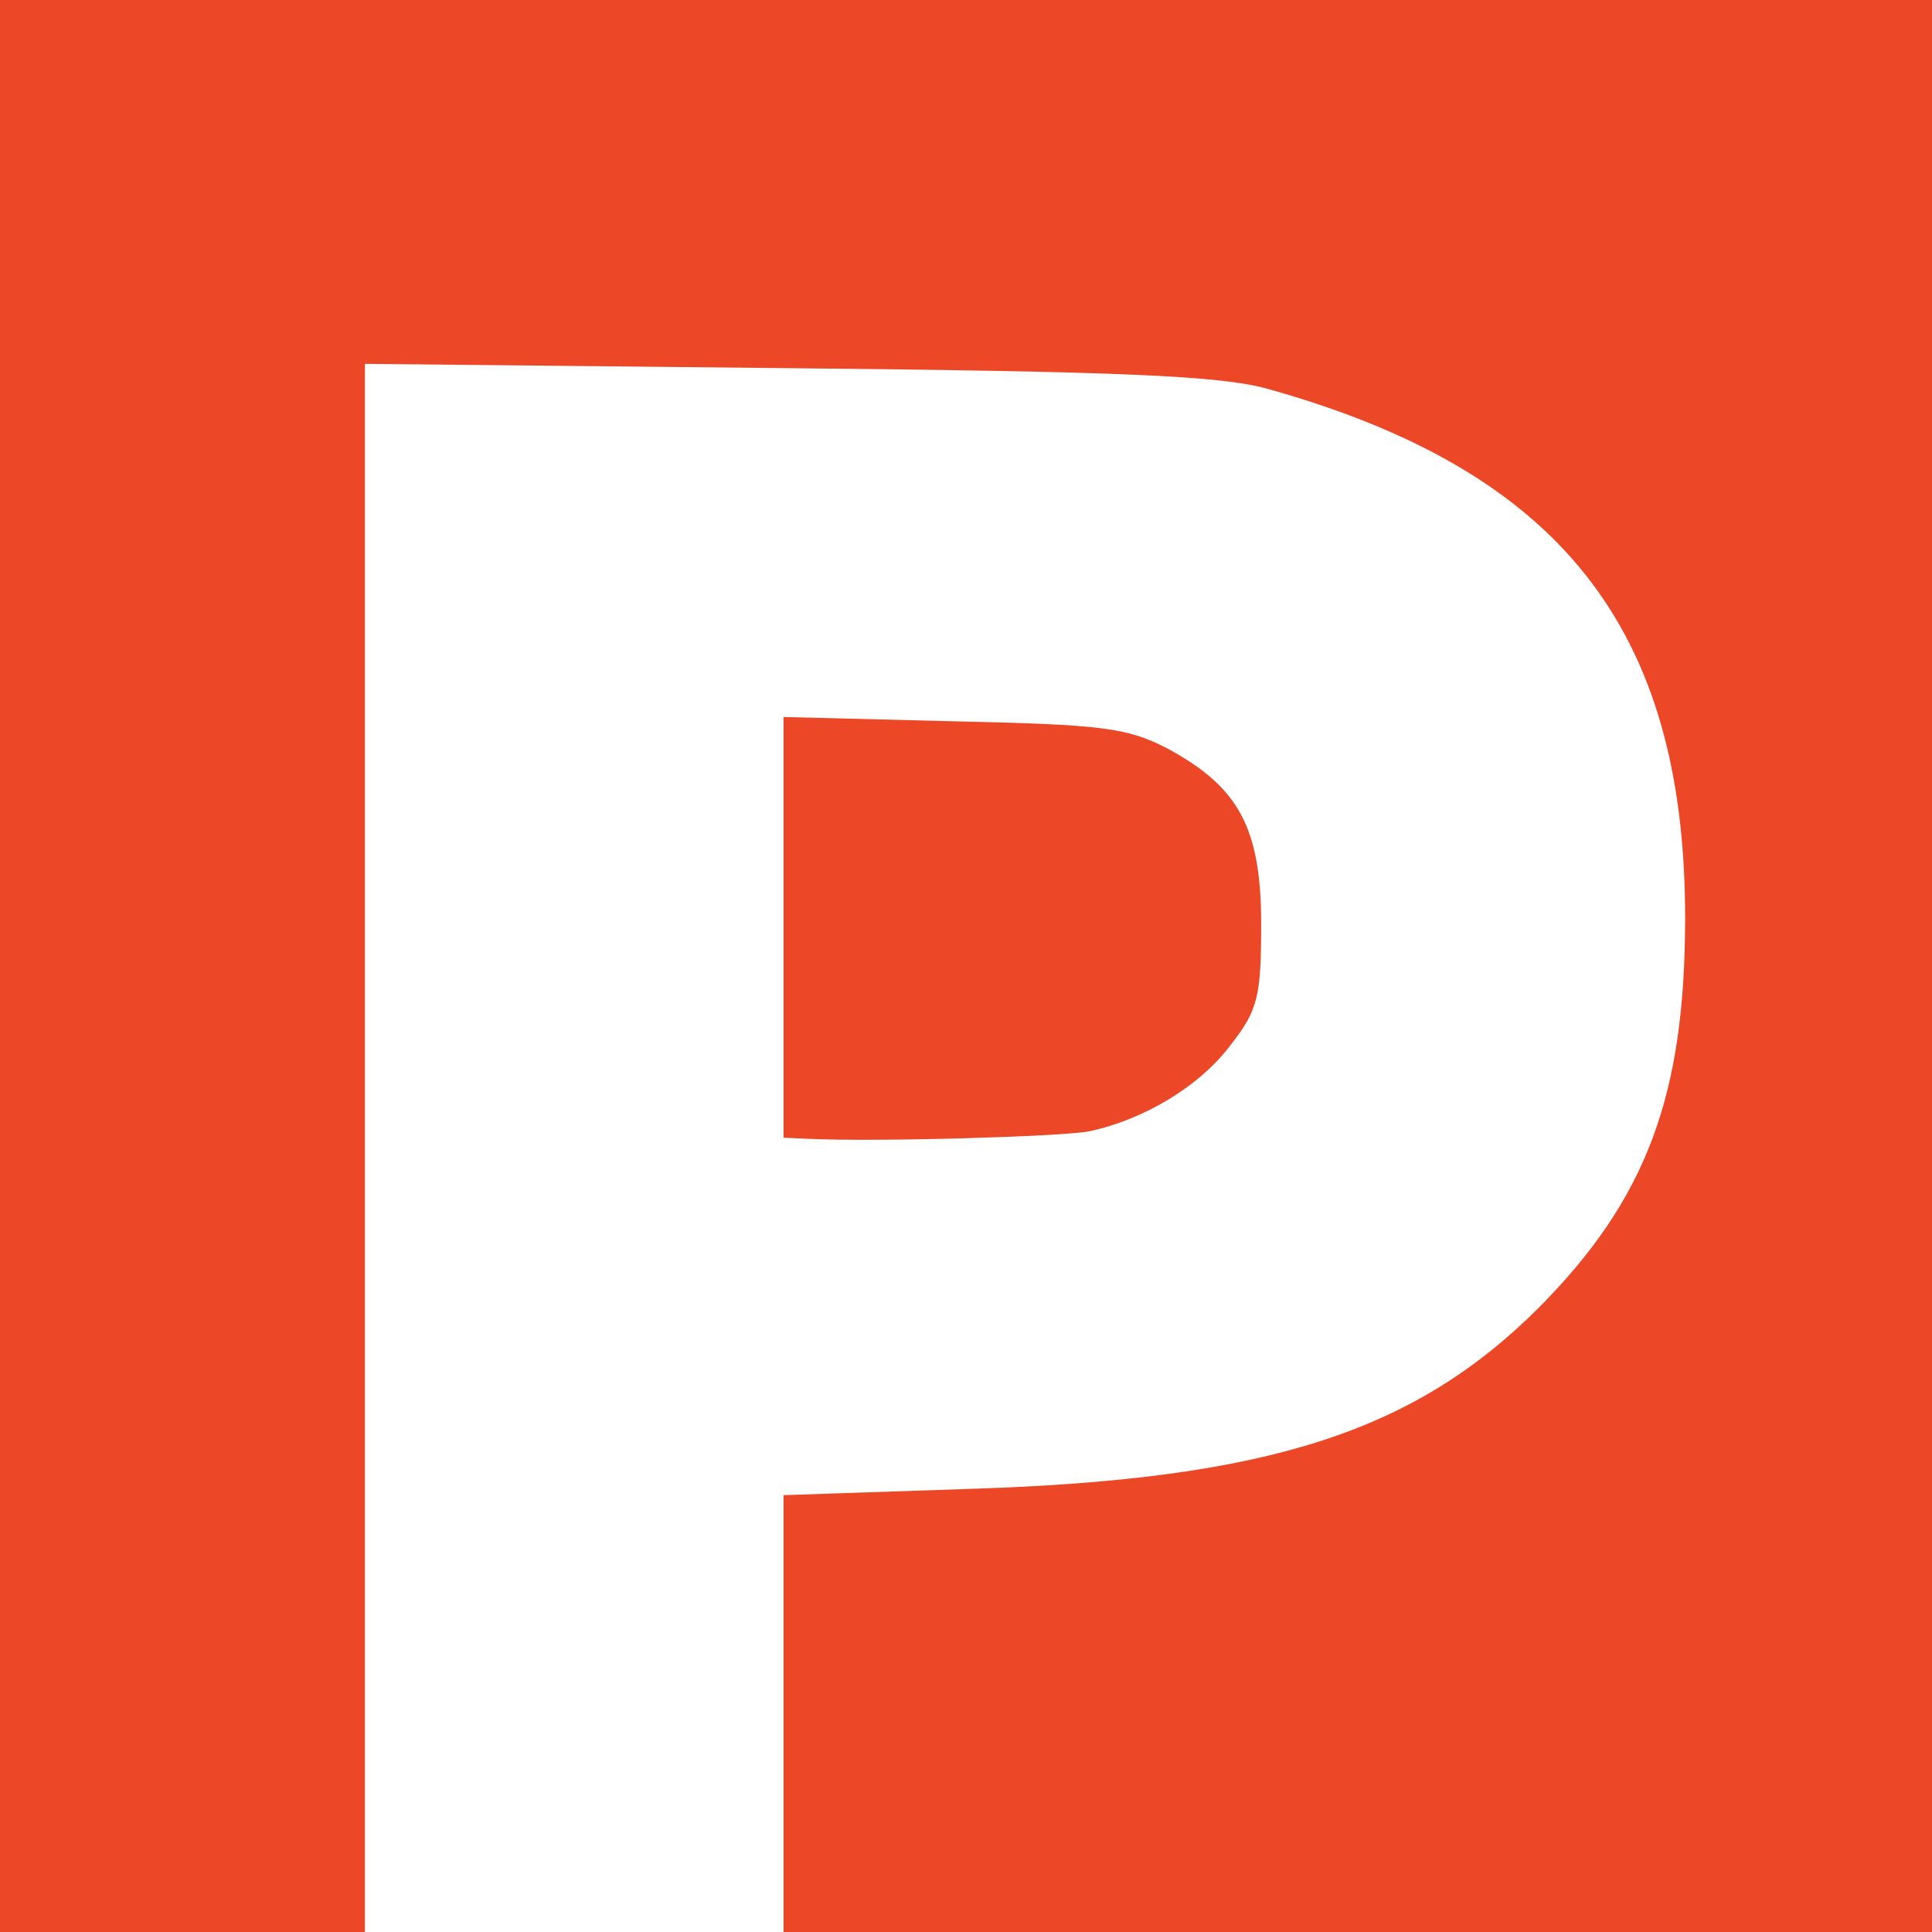 <svg version="1.0" xmlns="http://www.w3.org/2000/svg"
 width="180pt" height="180pt" viewBox="0 0 180 180"
 preserveAspectRatio="xMidYMid meet">
<g transform="translate(0,180) scale(0.1,-0.1)"
fill="#EC4827" stroke="none">
<path d="M0 900 l0 -900 170 0 170 0 0 731 0 730 393 -4 c310 -3 403 -7 447
-19 273 -76 390 -223 390 -493 0 -166 -36 -262 -136 -363 -116 -116 -252 -160
-526 -169 l-178 -6 0 -204 0 -203 535 0 535 0 0 900 0 900 -900 0 -900 0 0
-900z"/>
<path d="M730 936 l0 -196 23 -1 c64 -3 236 2 262 7 51 11 103 42 132 81 25
32 28 45 28 112 0 90 -21 128 -88 164 -37 19 -60 22 -199 25 l-158 4 0 -196z"/>
</g>
</svg>
